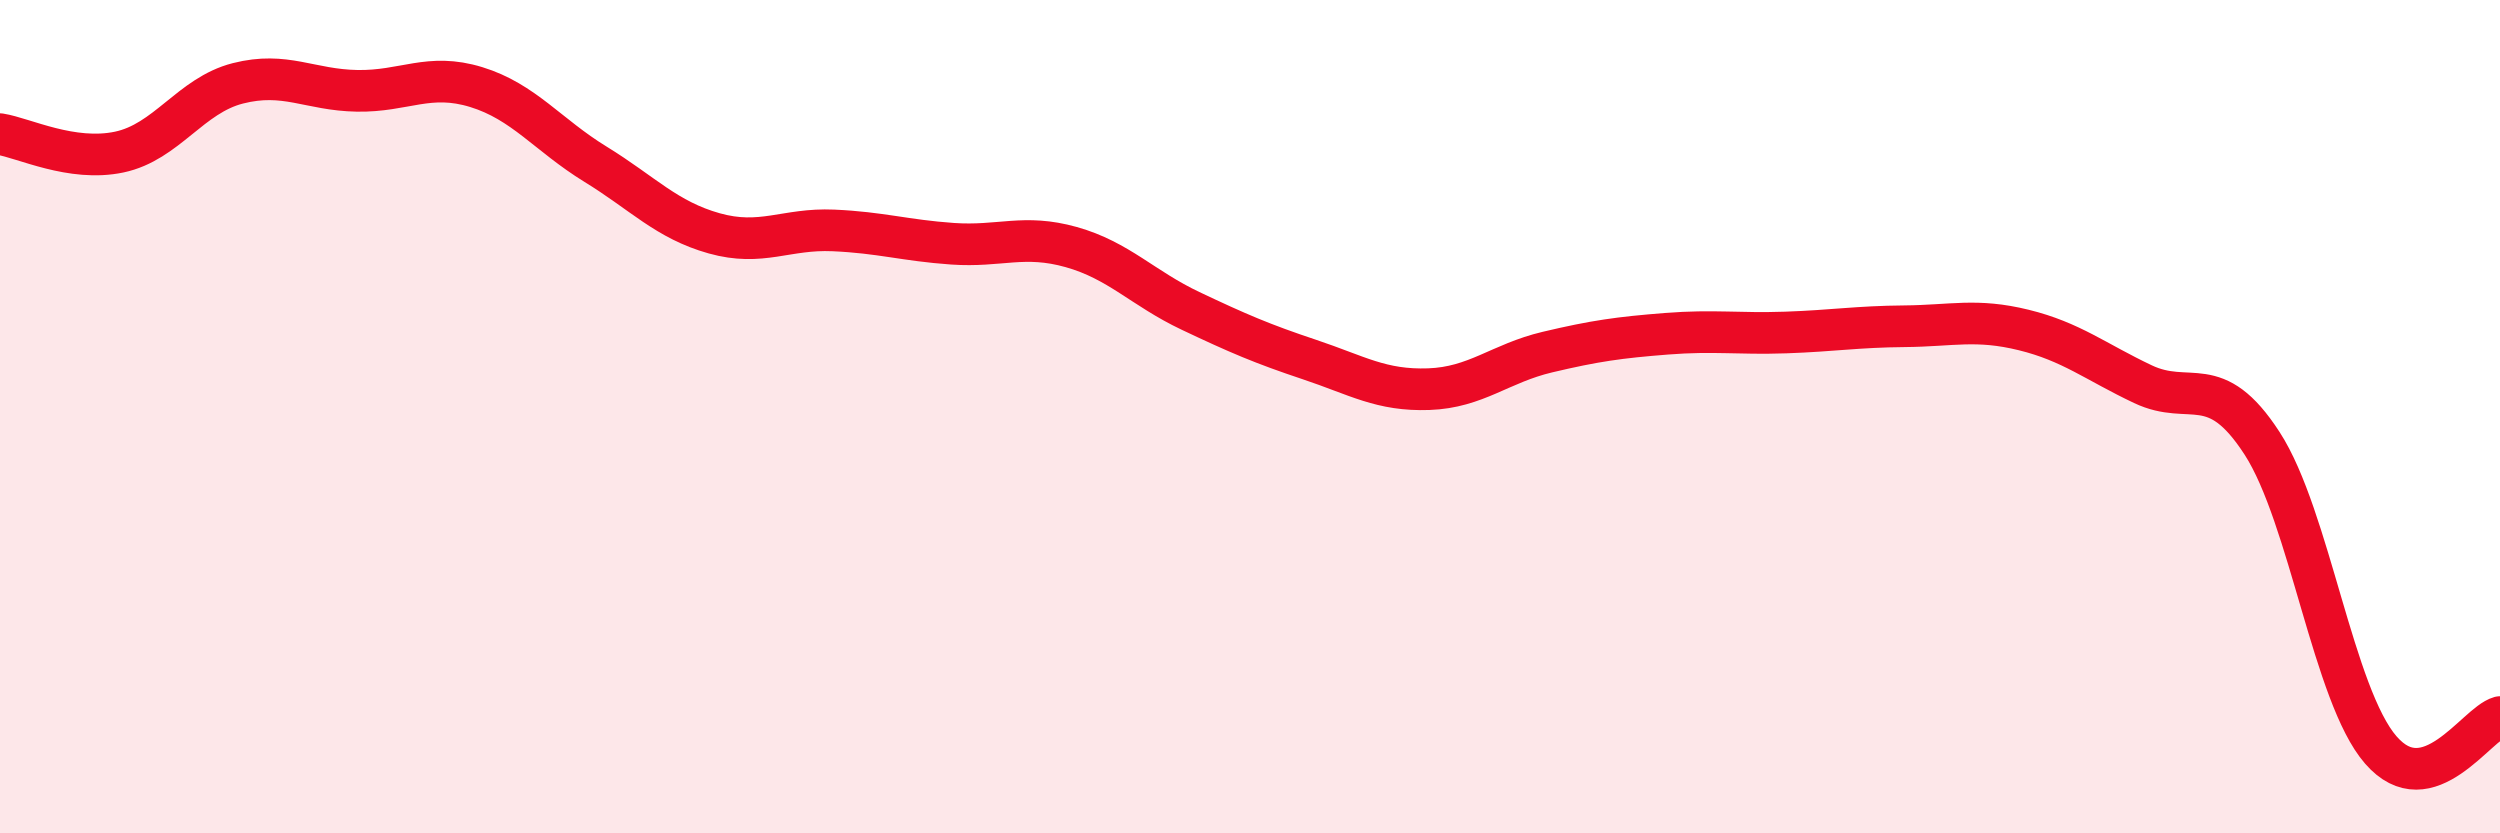
    <svg width="60" height="20" viewBox="0 0 60 20" xmlns="http://www.w3.org/2000/svg">
      <path
        d="M 0,3.22 C 0.57,3.31 1.72,3.89 2.86,3.65 C 4,3.41 4.57,2.29 5.71,2 C 6.85,1.71 7.43,2.16 8.57,2.18 C 9.71,2.2 10.29,1.74 11.43,2.09 C 12.57,2.44 13.15,3.24 14.29,3.94 C 15.43,4.64 16,5.28 17.14,5.6 C 18.28,5.92 18.86,5.48 20,5.53 C 21.14,5.58 21.72,5.77 22.86,5.85 C 24,5.93 24.57,5.61 25.71,5.93 C 26.85,6.25 27.43,6.92 28.57,7.46 C 29.71,8 30.29,8.25 31.43,8.63 C 32.57,9.01 33.15,9.38 34.29,9.34 C 35.43,9.3 36,8.72 37.14,8.45 C 38.28,8.18 38.86,8.1 40,8.01 C 41.14,7.92 41.72,8.02 42.86,7.98 C 44,7.94 44.57,7.84 45.71,7.83 C 46.85,7.82 47.43,7.64 48.57,7.92 C 49.71,8.2 50.29,8.68 51.43,9.22 C 52.57,9.76 53.15,8.88 54.29,10.64 C 55.43,12.4 56,16.69 57.14,18 C 58.28,19.31 59.43,17.37 60,17.21L60 20L0 20Z"
        fill="#EB0A25"
        opacity="0.1"
        stroke-linecap="round"
        stroke-linejoin="round"
      />
      <path
        d="M 0,3.22 C 0.57,3.31 1.72,3.89 2.86,3.65 C 4,3.41 4.57,2.29 5.71,2 C 6.85,1.71 7.43,2.16 8.57,2.18 C 9.71,2.2 10.29,1.74 11.43,2.09 C 12.57,2.44 13.15,3.24 14.29,3.94 C 15.43,4.64 16,5.28 17.14,5.6 C 18.28,5.92 18.86,5.48 20,5.53 C 21.14,5.58 21.72,5.77 22.86,5.85 C 24,5.93 24.57,5.61 25.71,5.93 C 26.85,6.25 27.43,6.92 28.57,7.46 C 29.71,8 30.29,8.25 31.43,8.63 C 32.57,9.01 33.15,9.38 34.29,9.34 C 35.43,9.3 36,8.72 37.14,8.45 C 38.28,8.18 38.86,8.1 40,8.01 C 41.14,7.92 41.72,8.02 42.86,7.98 C 44,7.94 44.57,7.84 45.71,7.83 C 46.85,7.82 47.43,7.64 48.57,7.92 C 49.71,8.2 50.29,8.68 51.43,9.22 C 52.57,9.76 53.15,8.88 54.29,10.64 C 55.43,12.4 56,16.69 57.14,18 C 58.28,19.31 59.43,17.37 60,17.21"
        stroke="#EB0A25"
        stroke-width="1"
        fill="none"
        stroke-linecap="round"
        stroke-linejoin="round"
      />
    </svg>
  
